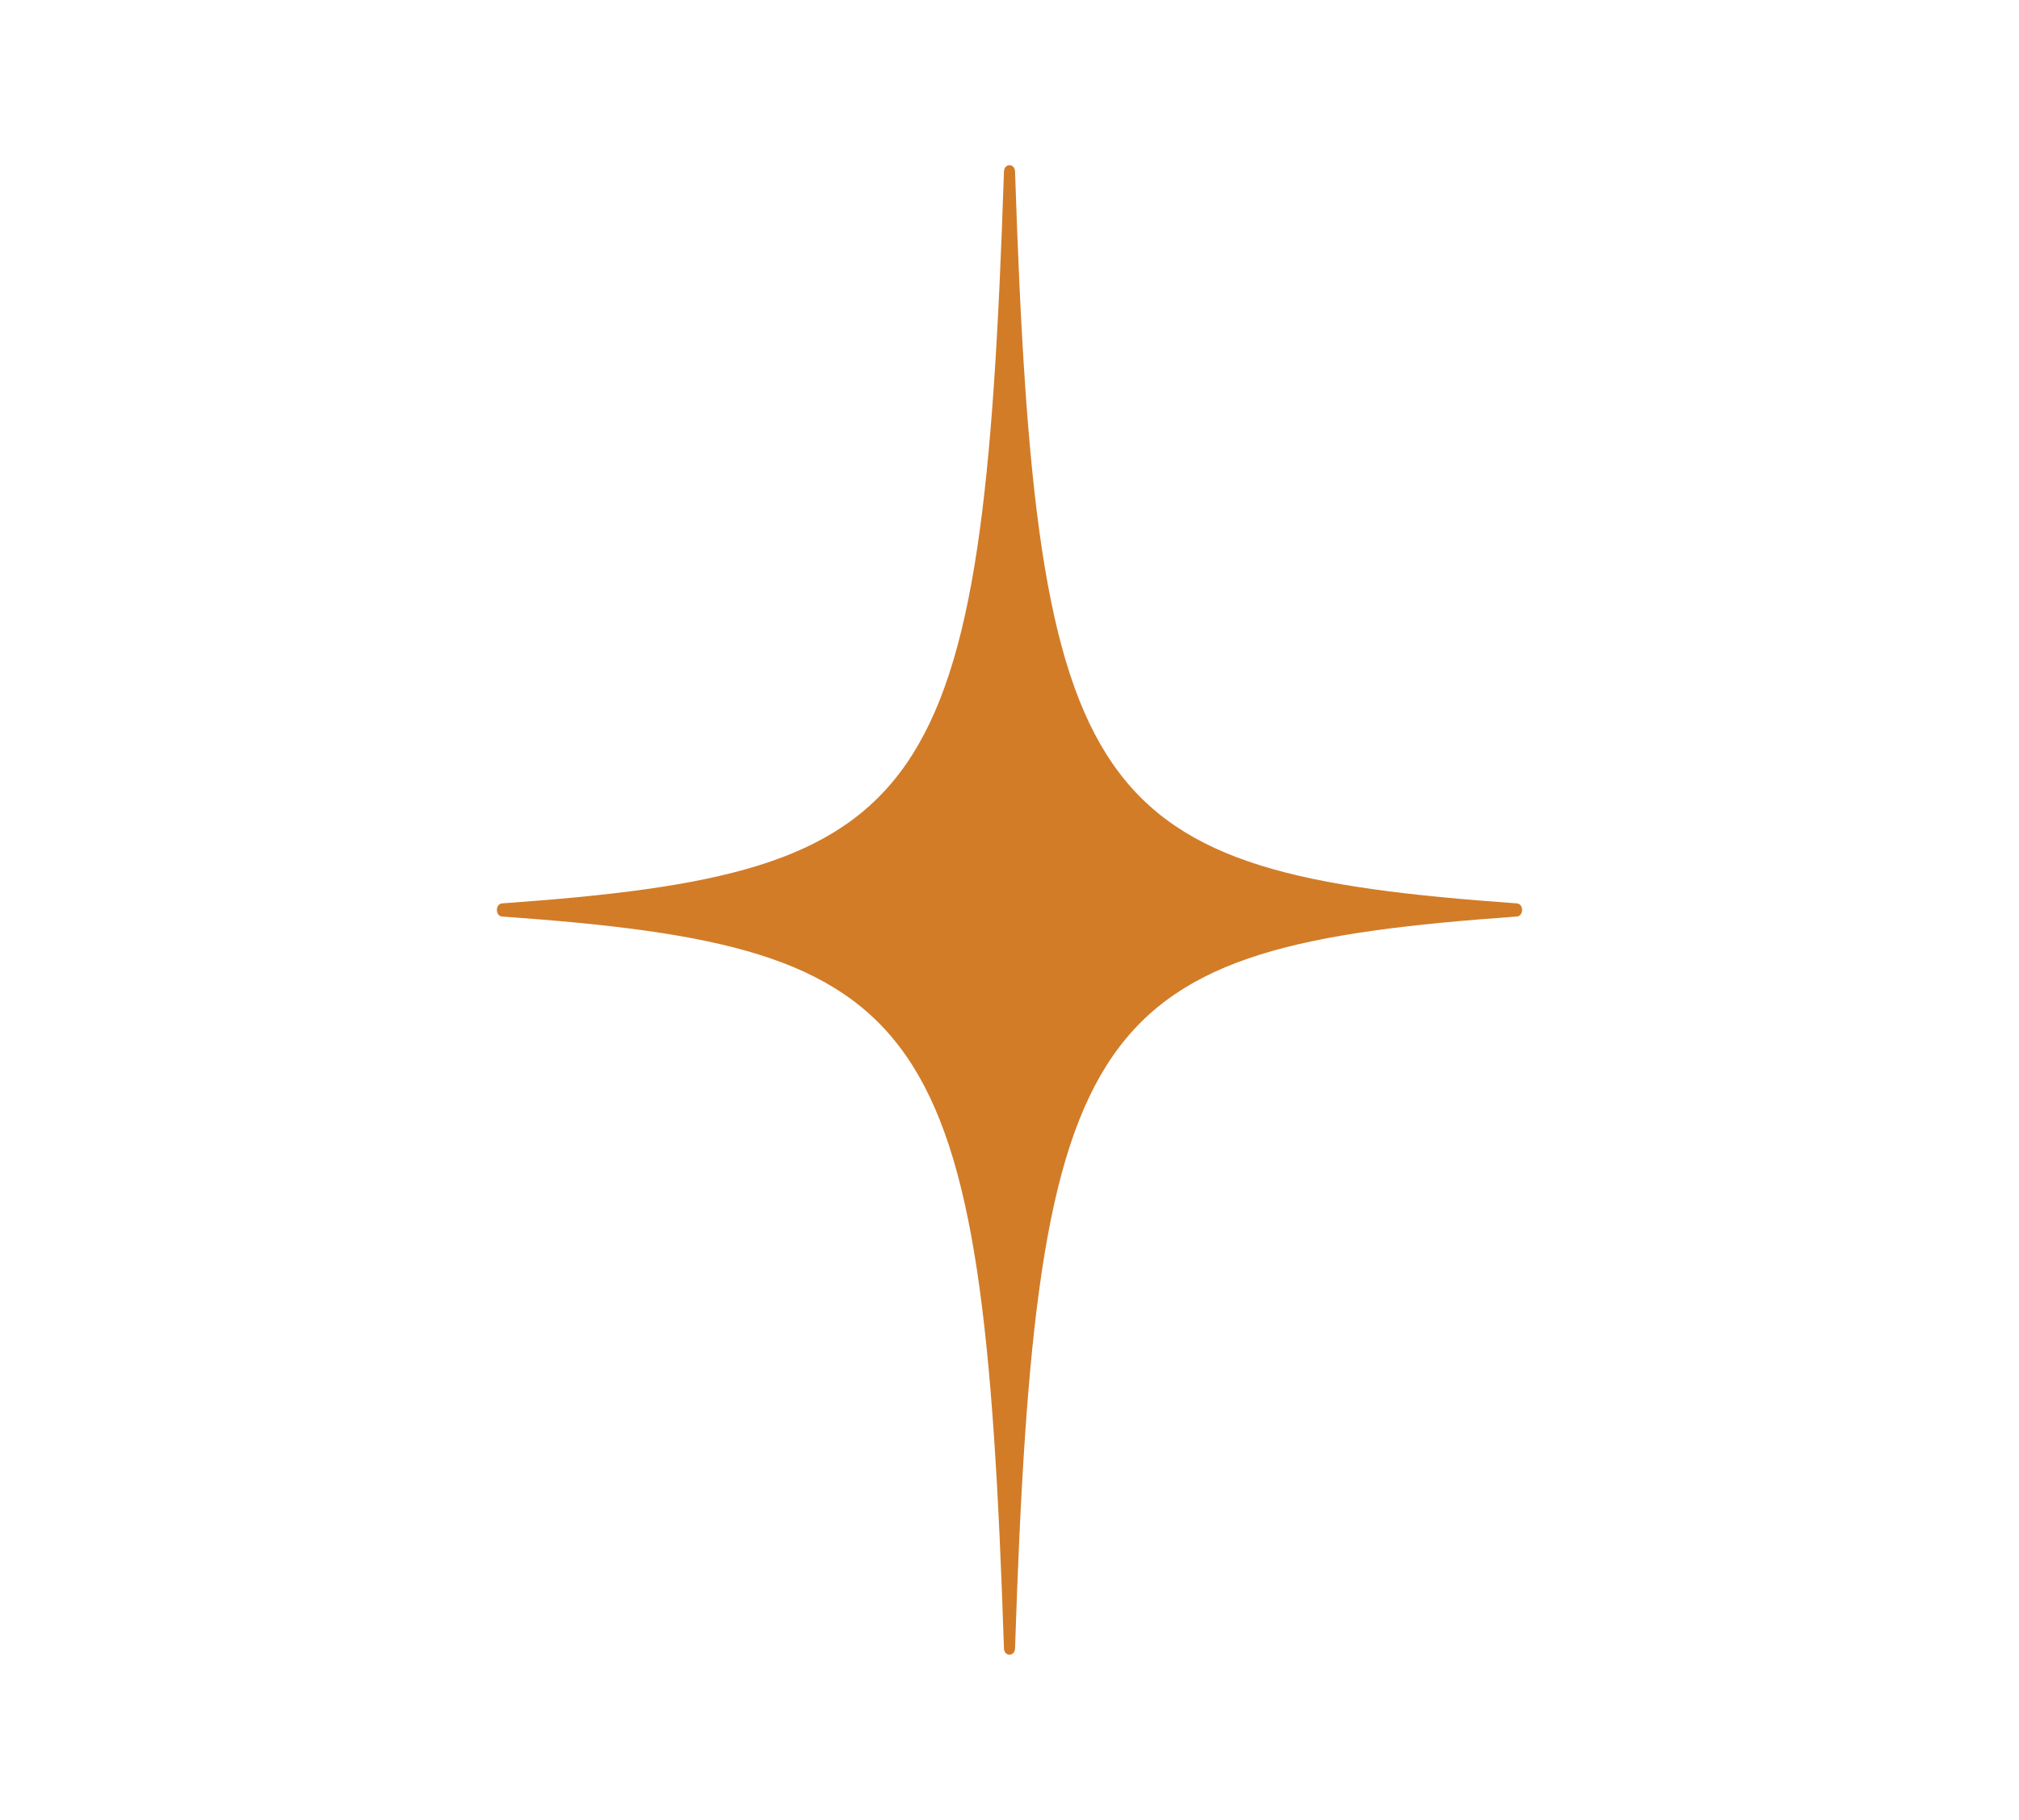 <?xml version="1.0" encoding="UTF-8"?>
<svg data-bbox="252.582 83.993 521.125 757.275" viewBox="0 0 1026.29 925.27" xmlns="http://www.w3.org/2000/svg" data-type="color">
    <g>
        <path d="M771.06 465.97c-218.22 15.55-244.4 49.32-255.1 372.08-.14 4.29-5.49 4.29-5.63 0-10.7-322.76-36.88-356.53-255.1-372.08-3.53-.25-3.53-6.43 0-6.68 218.22-15.55 244.4-49.32 255.1-372.08.14-4.29 5.49-4.29 5.63 0 10.7 322.76 36.88 356.53 255.1 372.08 3.53.25 3.53 6.43 0 6.68z" fill="#d27c28" data-color="1"/>
    </g>
</svg>

